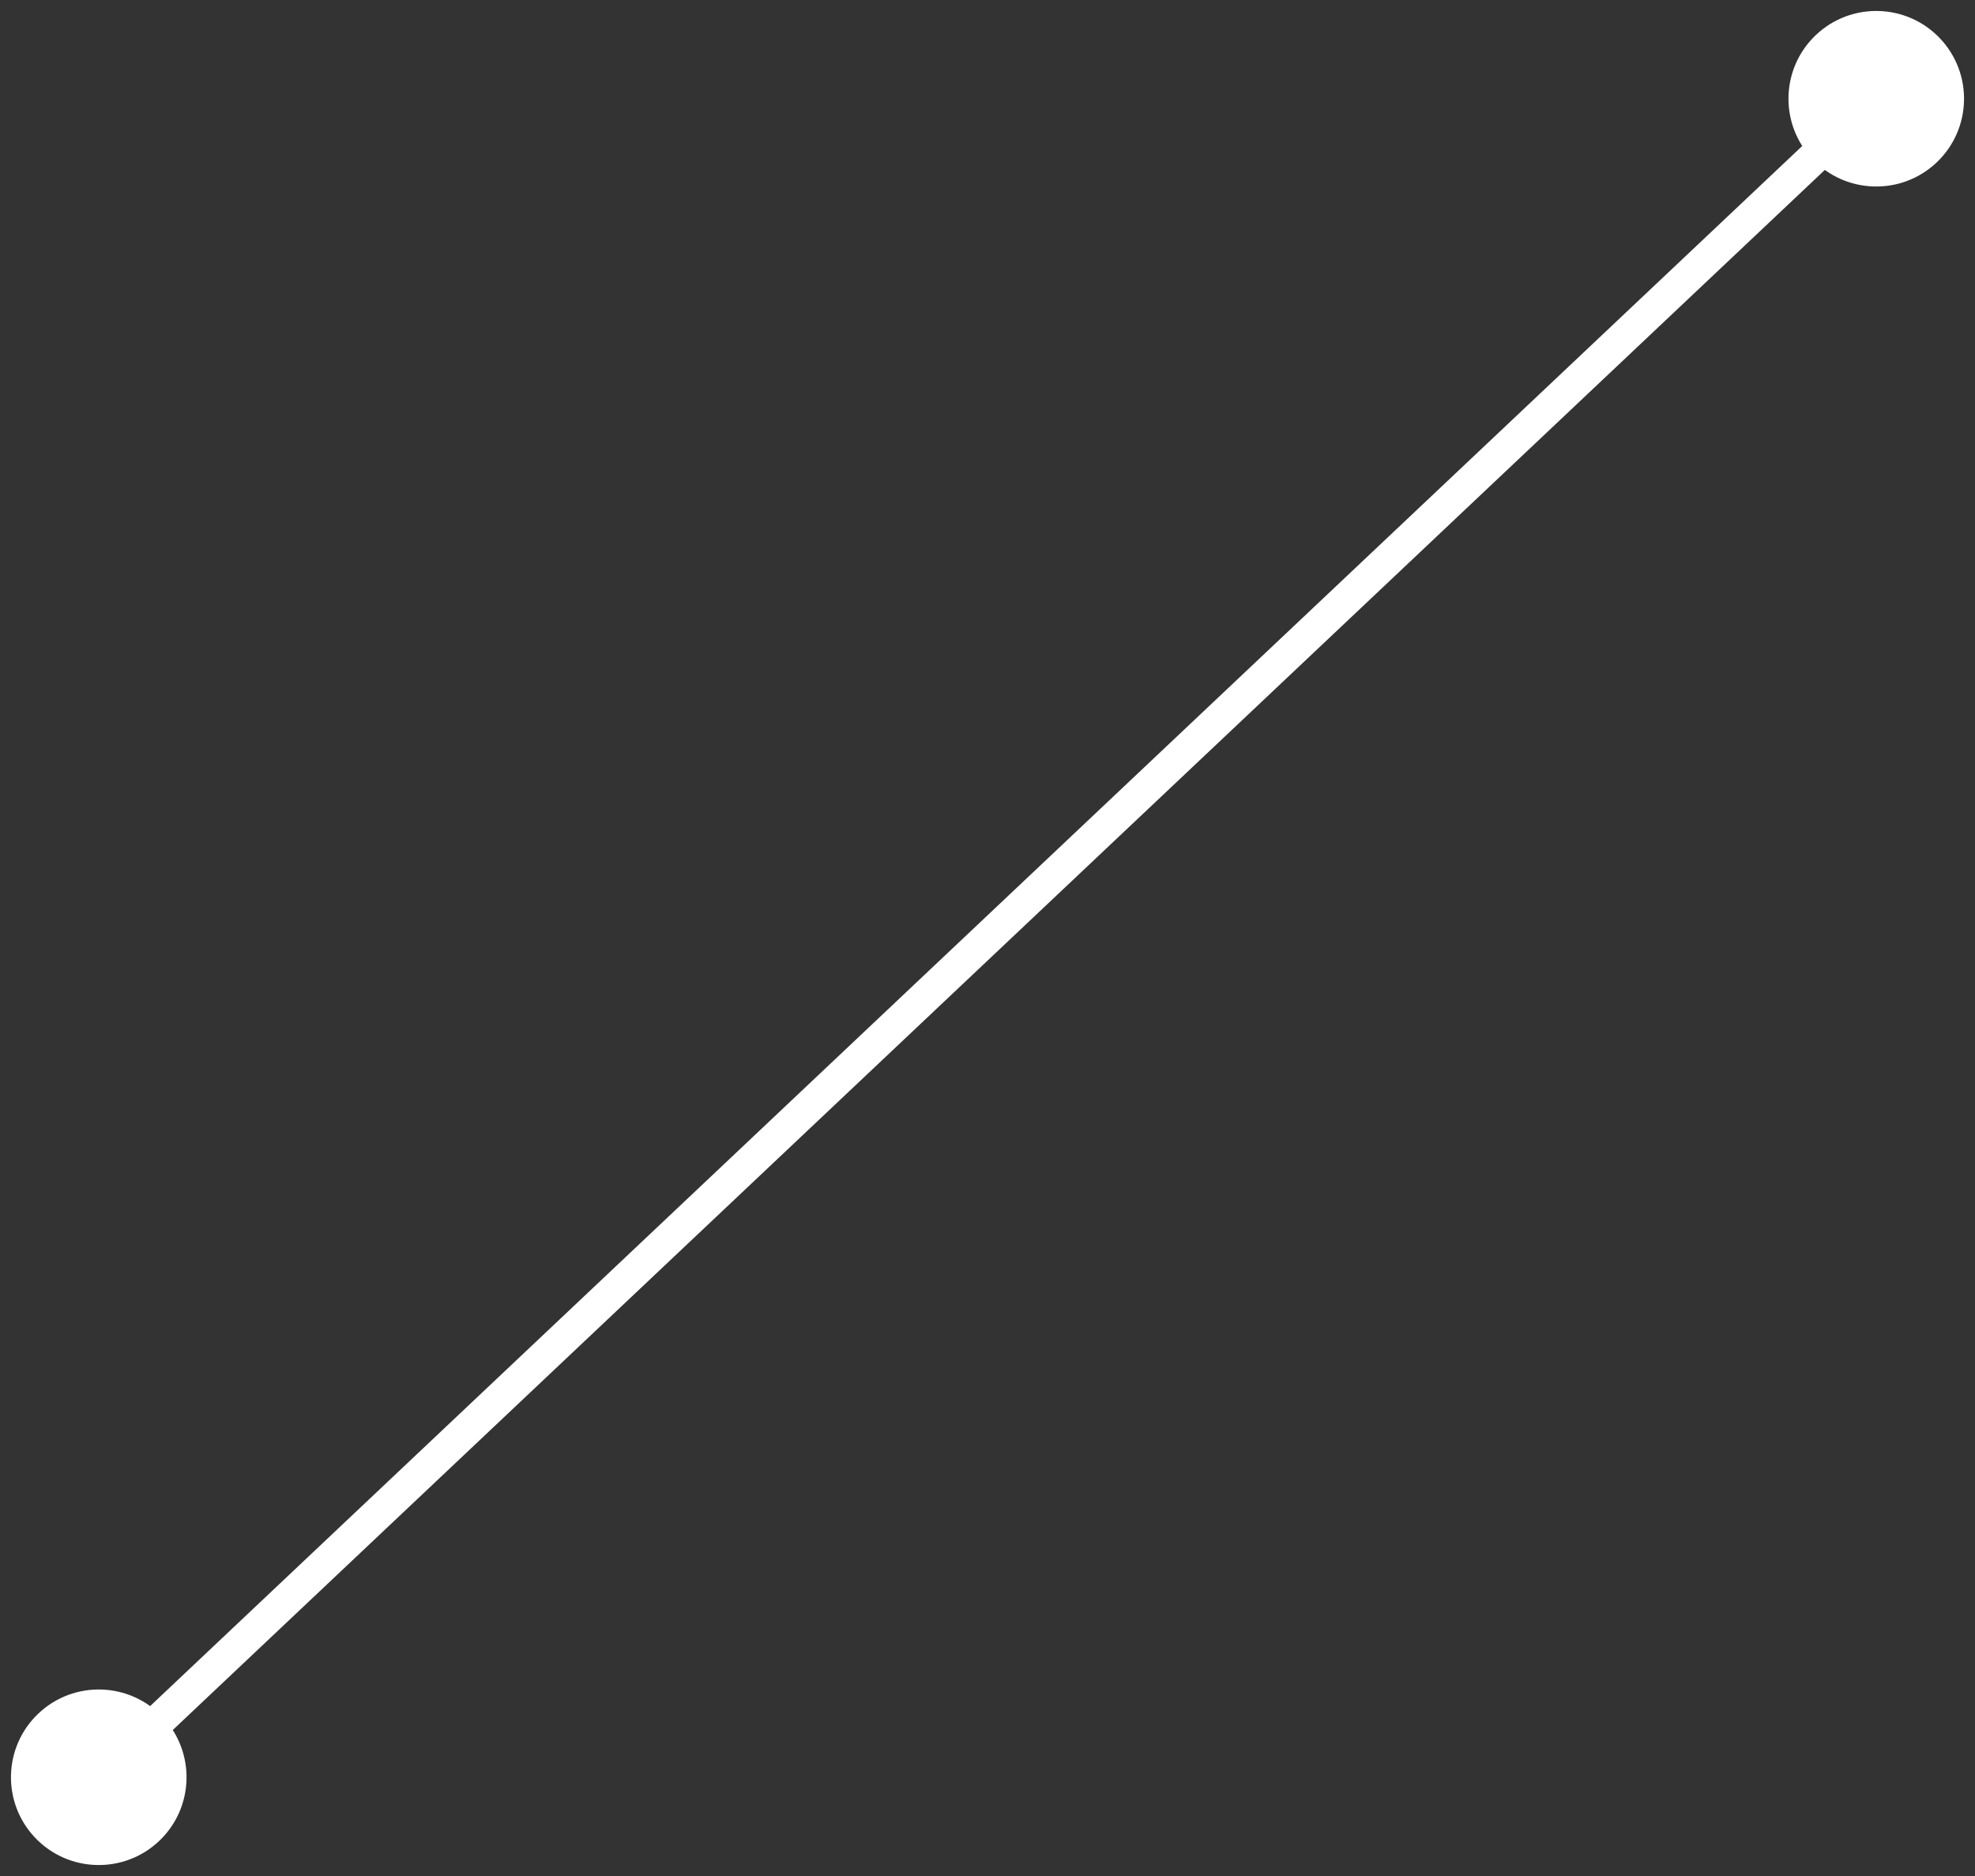 <?xml version="1.0" encoding="UTF-8"?> <svg xmlns="http://www.w3.org/2000/svg" width="60" height="57" viewBox="0 0 60 57" fill="none"><rect x="0" y="0" width="60" height="57" fill="#333333" stroke="none"/><path d="M1.061 55.831C2.073 56.902 3.76 56.95 4.831 55.939C5.902 54.928 5.95 53.24 4.939 52.169C3.927 51.098 2.24 51.05 1.169 52.061C0.098 53.072 0.05 54.76 1.061 55.831ZM55.061 4.831C56.072 5.902 57.76 5.95 58.831 4.939C59.902 3.927 59.95 2.24 58.939 1.169C57.928 0.098 56.24 0.05 55.169 1.061C54.098 2.073 54.05 3.76 55.061 4.831ZM3.343 54.364L57.343 3.364L56.657 2.636L2.657 53.636L3.343 54.364Z" fill="white"></path></svg> 